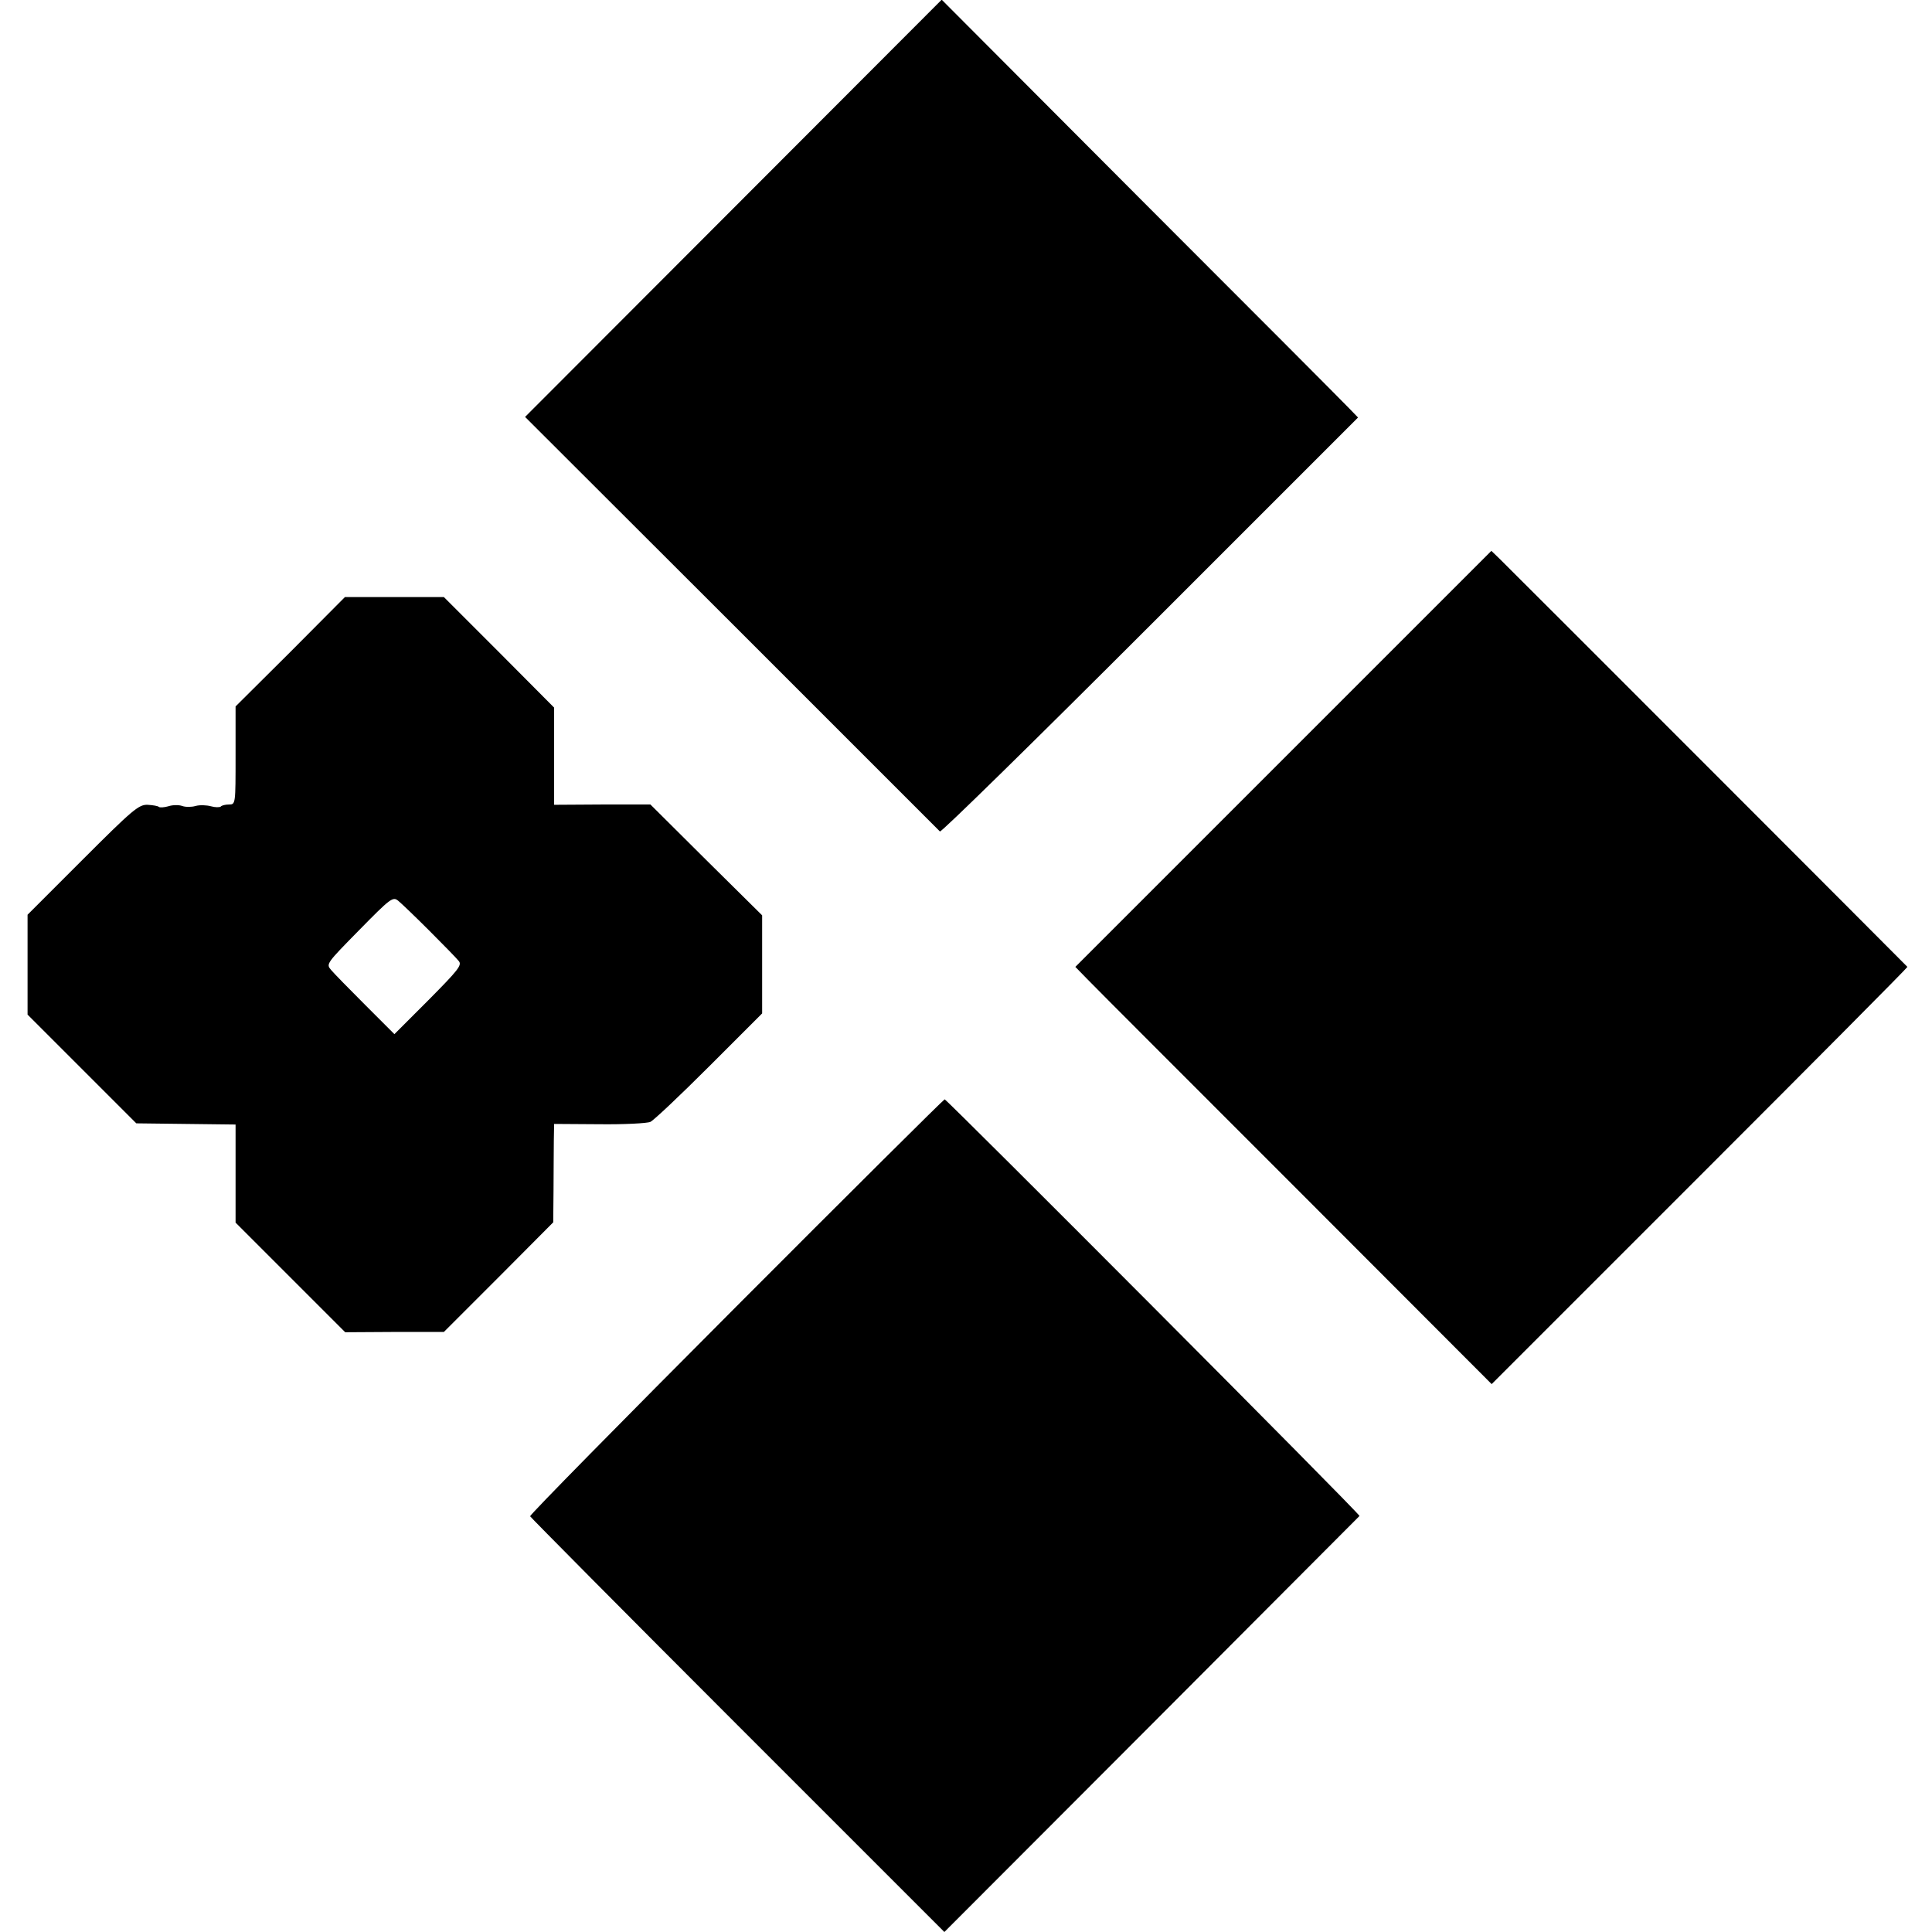 <?xml version="1.0" standalone="no"?>
<!DOCTYPE svg PUBLIC "-//W3C//DTD SVG 20010904//EN"
 "http://www.w3.org/TR/2001/REC-SVG-20010904/DTD/svg10.dtd">
<svg version="1.0" xmlns="http://www.w3.org/2000/svg"
 width="652pt" height="652pt" viewBox="0 0 652 652"
 preserveAspectRatio="xMidYMid meet">
<g transform="translate(0,652) scale(0.1,-0.1)"
fill="#000000" stroke="none">
<path d="M2475 5817 l-703 -704 697 -696 c383 -383 699 -699 703 -703 4 -4
323 309 709 695 l702 702 -29 30 c-16 17 -332 334 -703 705 l-673 675 -703
-704z"/>
<path d="M4331 3959 l-702 -702 43 -44 c24 -25 340 -341 703 -704 l659 -660
703 703 c386 386 701 703 700 705 -5 6 -1349 1351 -1375 1376 l-29 28 -702
-702z"/>
<path d="M980 4320 l-185 -184 0 -166 c0 -163 0 -165 -22 -165 -12 0 -25 -3
-28 -7 -4 -3 -19 -3 -33 1 -15 4 -38 5 -52 1 -14 -4 -34 -4 -45 0 -11 4 -32 4
-47 -1 -14 -4 -29 -5 -32 -2 -3 3 -20 6 -38 7 -30 1 -51 -17 -219 -185 l-186
-186 0 -169 0 -168 183 -183 184 -184 167 -2 168 -2 0 -166 0 -165 185 -185
185 -185 167 1 166 0 185 185 184 185 1 110 c0 61 1 135 1 166 l1 56 153 -1
c83 -1 161 3 172 8 11 5 100 89 198 187 l179 179 0 165 0 166 -189 187 -188
187 -162 0 -163 -1 0 164 0 164 -186 187 -186 186 -167 0 -167 0 -184 -185z
m469 -941 c47 -47 92 -93 99 -102 12 -14 -1 -30 -102 -132 l-115 -115 -98 98
c-54 54 -106 107 -116 119 -17 20 -15 22 95 134 106 108 114 114 132 99 10 -8
58 -54 105 -101z"/>
<path d="M2484 2110 c-384 -385 -697 -703 -695 -707 2 -4 317 -322 701 -706
l697 -697 699 700 c384 385 700 702 702 704 4 5 -1393 1406 -1400 1406 -3 0
-320 -315 -704 -700z"/>
</g>
</svg>
